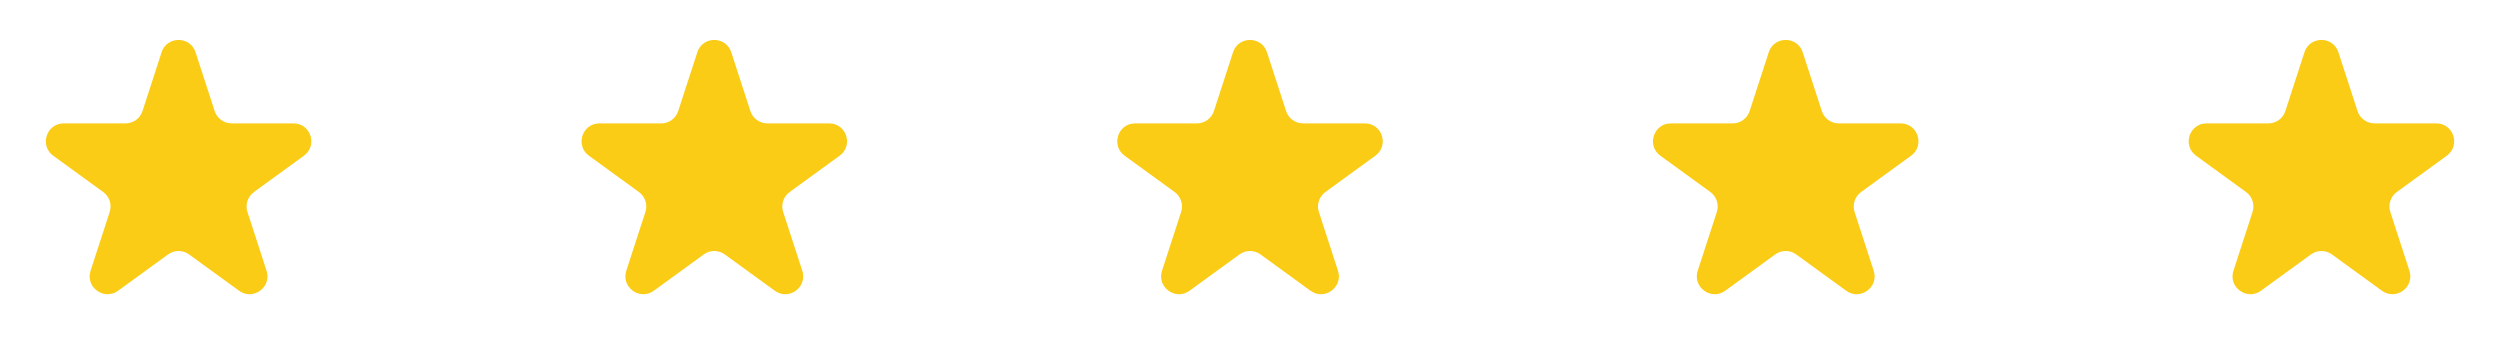 <svg xmlns="http://www.w3.org/2000/svg" width="112" height="16" viewBox="0 0 112 16" fill="none"><path d="M7.239 2.342C7.479 1.605 8.522 1.605 8.761 2.342L9.617 4.975C9.669 5.136 9.771 5.275 9.907 5.374C10.044 5.474 10.208 5.527 10.377 5.527H13.146C13.922 5.527 14.243 6.519 13.617 6.975L11.377 8.602C11.24 8.702 11.138 8.842 11.086 9.002C11.034 9.163 11.033 9.336 11.086 9.497L11.942 12.13C12.182 12.867 11.338 13.481 10.71 13.025L8.47 11.398C8.333 11.298 8.168 11.245 8 11.245C7.831 11.245 7.666 11.298 7.53 11.398L5.29 13.025C4.662 13.481 3.819 12.867 4.058 12.13L4.914 9.497C4.966 9.336 4.966 9.163 4.914 9.002C4.862 8.842 4.76 8.702 4.623 8.602L2.384 6.976C1.758 6.52 2.08 5.528 2.854 5.528H5.623C5.792 5.528 5.957 5.475 6.093 5.376C6.23 5.276 6.332 5.137 6.384 4.976L7.24 2.342L7.239 2.342Z" fill="#FACC15"></path><path d="M31.239 2.342C31.479 1.605 32.522 1.605 32.761 2.342L33.617 4.975C33.669 5.136 33.771 5.275 33.907 5.374C34.044 5.474 34.208 5.527 34.377 5.527H37.146C37.922 5.527 38.243 6.519 37.617 6.975L35.377 8.602C35.24 8.702 35.138 8.842 35.086 9.002C35.033 9.163 35.033 9.336 35.086 9.497L35.942 12.13C36.182 12.867 35.338 13.481 34.71 13.025L32.47 11.398C32.333 11.298 32.168 11.245 32 11.245C31.831 11.245 31.666 11.298 31.53 11.398L29.29 13.025C28.662 13.481 27.819 12.867 28.058 12.13L28.914 9.497C28.966 9.336 28.966 9.163 28.914 9.002C28.862 8.842 28.76 8.702 28.623 8.602L26.384 6.976C25.758 6.52 26.08 5.528 26.854 5.528H29.623C29.792 5.528 29.956 5.475 30.093 5.376C30.23 5.276 30.332 5.137 30.384 4.976L31.24 2.342L31.239 2.342Z" fill="#FACC15"></path><path d="M55.239 2.342C55.479 1.605 56.522 1.605 56.761 2.342L57.617 4.975C57.669 5.136 57.771 5.275 57.907 5.374C58.044 5.474 58.208 5.527 58.377 5.527H61.146C61.922 5.527 62.243 6.519 61.617 6.975L59.377 8.602C59.24 8.702 59.138 8.842 59.086 9.002C59.033 9.163 59.033 9.336 59.086 9.497L59.942 12.13C60.182 12.867 59.338 13.481 58.71 13.025L56.47 11.398C56.333 11.298 56.168 11.245 56 11.245C55.831 11.245 55.666 11.298 55.53 11.398L53.29 13.025C52.662 13.481 51.819 12.867 52.058 12.13L52.914 9.497C52.967 9.336 52.966 9.163 52.914 9.002C52.862 8.842 52.76 8.702 52.623 8.602L50.384 6.976C49.758 6.52 50.08 5.528 50.854 5.528H53.623C53.792 5.528 53.956 5.475 54.093 5.376C54.23 5.276 54.332 5.137 54.384 4.976L55.24 2.342L55.239 2.342Z" fill="#FACC15"></path><path d="M79.239 2.342C79.479 1.605 80.522 1.605 80.761 2.342L81.617 4.975C81.669 5.136 81.771 5.275 81.907 5.374C82.044 5.474 82.208 5.527 82.377 5.527H85.146C85.922 5.527 86.243 6.519 85.617 6.975L83.377 8.602C83.24 8.702 83.138 8.842 83.086 9.002C83.034 9.163 83.033 9.336 83.086 9.497L83.942 12.13C84.182 12.867 83.338 13.481 82.71 13.025L80.47 11.398C80.333 11.298 80.168 11.245 80 11.245C79.831 11.245 79.666 11.298 79.53 11.398L77.29 13.025C76.662 13.481 75.819 12.867 76.058 12.13L76.914 9.497C76.966 9.336 76.966 9.163 76.914 9.002C76.862 8.842 76.76 8.702 76.623 8.602L74.384 6.976C73.758 6.52 74.08 5.528 74.854 5.528H77.623C77.792 5.528 77.957 5.475 78.093 5.376C78.23 5.276 78.332 5.137 78.384 4.976L79.24 2.342L79.239 2.342Z" fill="#FACC15"></path><path d="M103.239 2.342C103.479 1.605 104.522 1.605 104.761 2.342L105.617 4.975C105.669 5.136 105.771 5.275 105.907 5.374C106.044 5.474 106.208 5.527 106.377 5.527H109.146C109.922 5.527 110.243 6.519 109.617 6.975L107.377 8.602C107.24 8.702 107.138 8.842 107.086 9.002C107.034 9.163 107.033 9.336 107.086 9.497L107.942 12.13C108.182 12.867 107.338 13.481 106.71 13.025L104.47 11.398C104.333 11.298 104.168 11.245 104 11.245C103.831 11.245 103.666 11.298 103.53 11.398L101.29 13.025C100.662 13.481 99.819 12.867 100.058 12.13L100.914 9.497C100.966 9.336 100.966 9.163 100.914 9.002C100.862 8.842 100.76 8.702 100.623 8.602L98.384 6.976C97.758 6.52 98.08 5.528 98.854 5.528H101.623C101.792 5.528 101.957 5.475 102.093 5.376C102.23 5.276 102.332 5.137 102.384 4.976L103.24 2.342L103.239 2.342Z" fill="#FACC15"></path></svg>